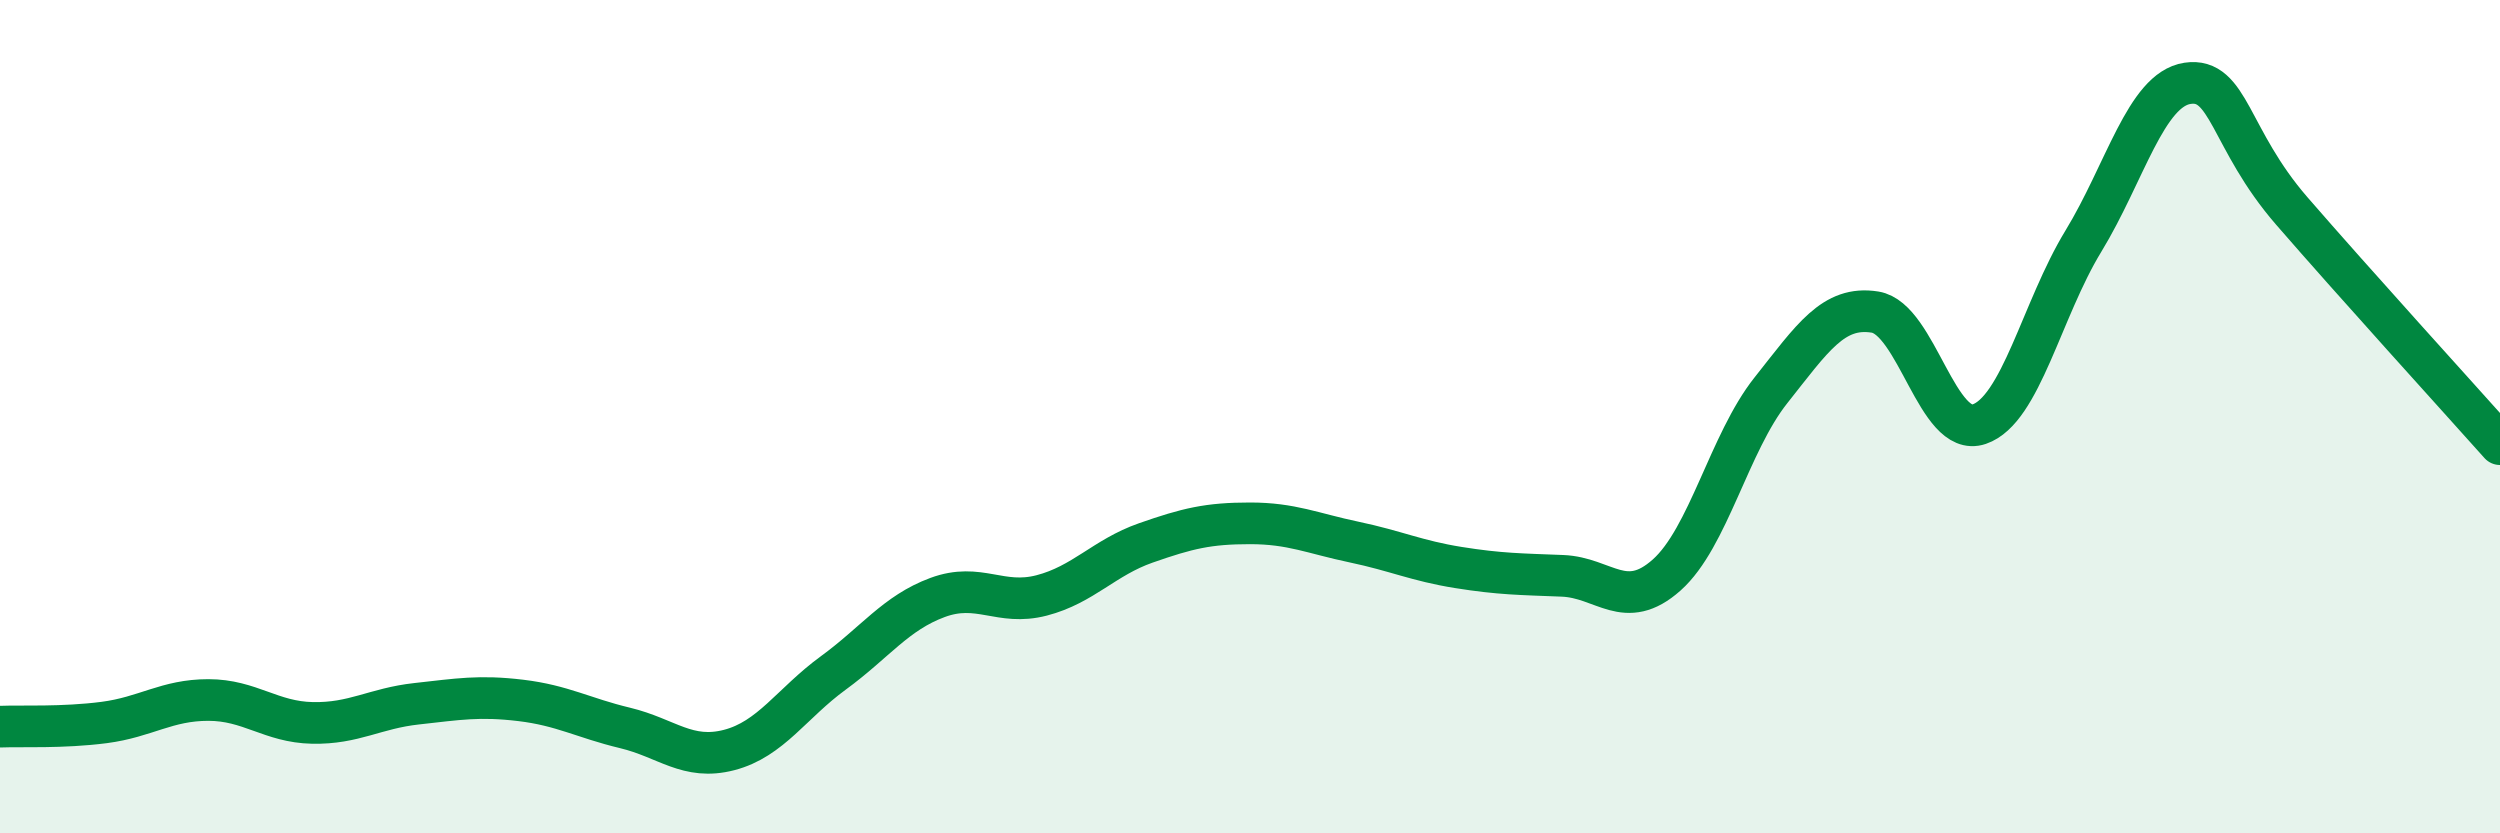 
    <svg width="60" height="20" viewBox="0 0 60 20" xmlns="http://www.w3.org/2000/svg">
      <path
        d="M 0,17.44 C 0.5,17.42 1.5,17.47 2.5,17.34 C 3.5,17.21 4,16.8 5,16.8 C 6,16.8 6.5,17.33 7.5,17.35 C 8.5,17.37 9,17 10,16.89 C 11,16.78 11.5,16.69 12.5,16.81 C 13.5,16.93 14,17.23 15,17.47 C 16,17.71 16.5,18.26 17.5,18 C 18.5,17.74 19,16.88 20,16.15 C 21,15.42 21.5,14.71 22.5,14.34 C 23.5,13.97 24,14.55 25,14.29 C 26,14.03 26.5,13.38 27.5,13.03 C 28.5,12.68 29,12.56 30,12.56 C 31,12.56 31.5,12.8 32.5,13.01 C 33.5,13.22 34,13.46 35,13.62 C 36,13.78 36.5,13.78 37.5,13.82 C 38.5,13.86 39,14.69 40,13.8 C 41,12.91 41.5,10.63 42.5,9.37 C 43.5,8.11 44,7.33 45,7.49 C 46,7.65 46.5,10.52 47.5,10.18 C 48.5,9.84 49,7.43 50,5.79 C 51,4.15 51.5,2.15 52.5,2 C 53.5,1.85 53.5,3.33 55,5.06 C 56.5,6.79 59,9.54 60,10.66L60 20L0 20Z"
        fill="#008740"
        opacity="0.1"
        stroke-linecap="round"
        stroke-linejoin="round"
      />
      <path
        d="M 0,17.44 C 0.5,17.42 1.5,17.47 2.5,17.34 C 3.5,17.21 4,16.8 5,16.8 C 6,16.8 6.5,17.33 7.5,17.35 C 8.5,17.37 9,17 10,16.89 C 11,16.78 11.5,16.69 12.5,16.81 C 13.5,16.93 14,17.23 15,17.47 C 16,17.71 16.5,18.26 17.5,18 C 18.5,17.74 19,16.88 20,16.15 C 21,15.42 21.5,14.71 22.5,14.34 C 23.5,13.97 24,14.55 25,14.29 C 26,14.03 26.5,13.38 27.5,13.03 C 28.5,12.68 29,12.56 30,12.56 C 31,12.56 31.5,12.8 32.5,13.01 C 33.5,13.22 34,13.46 35,13.62 C 36,13.78 36.5,13.78 37.5,13.82 C 38.5,13.86 39,14.69 40,13.8 C 41,12.91 41.5,10.63 42.5,9.37 C 43.5,8.11 44,7.33 45,7.49 C 46,7.65 46.5,10.52 47.5,10.18 C 48.5,9.84 49,7.43 50,5.79 C 51,4.15 51.5,2.15 52.5,2 C 53.5,1.85 53.5,3.33 55,5.06 C 56.5,6.79 59,9.54 60,10.66"
        stroke="#008740"
        stroke-width="1"
        fill="none"
        stroke-linecap="round"
        stroke-linejoin="round"
      />
    </svg>
  